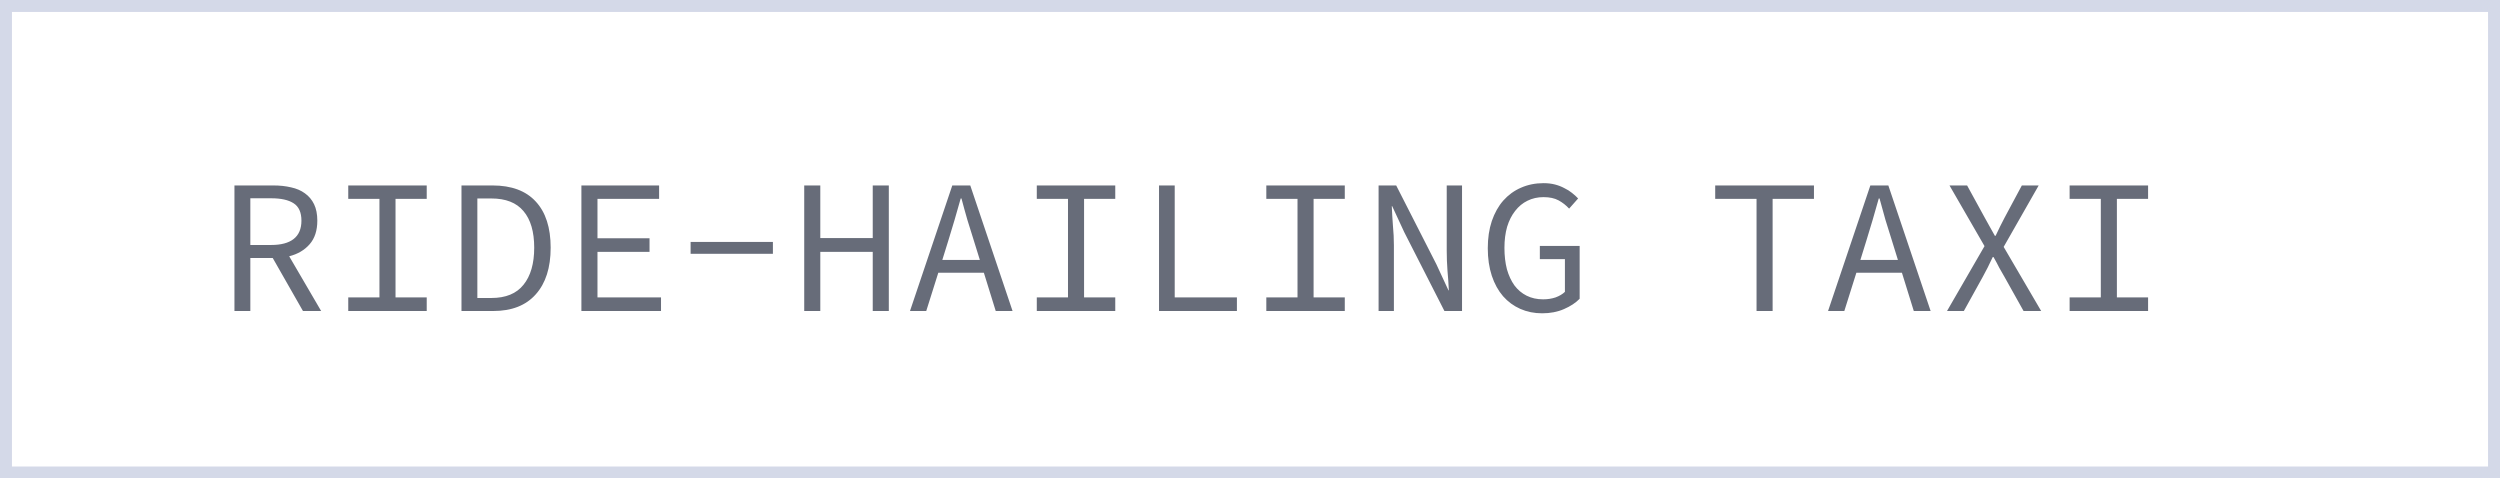 <?xml version="1.0" encoding="UTF-8"?> <svg xmlns="http://www.w3.org/2000/svg" width="209" height="40" viewBox="0 0 209 40" fill="none"> <path d="M19.6 26V15.504H22.864C23.397 15.504 23.888 15.557 24.336 15.664C24.784 15.76 25.168 15.925 25.488 16.16C25.819 16.395 26.075 16.699 26.256 17.072C26.437 17.445 26.528 17.904 26.528 18.448C26.528 19.269 26.315 19.925 25.888 20.416C25.461 20.907 24.891 21.243 24.176 21.424L26.848 26H25.328L22.8 21.568H20.928V26H19.6ZM20.928 20.48H22.672C23.493 20.48 24.117 20.315 24.544 19.984C24.981 19.643 25.2 19.131 25.2 18.448C25.2 17.755 24.981 17.269 24.544 16.992C24.117 16.715 23.493 16.576 22.672 16.576H20.928V20.48ZM29.114 26V24.864H31.722V16.624H29.114V15.504H35.674V16.624H33.066V24.864H35.674V26H29.114ZM38.58 26V15.504H41.172C42.761 15.504 43.966 15.952 44.788 16.848C45.62 17.744 46.035 19.029 46.035 20.704C46.035 22.379 45.62 23.68 44.788 24.608C43.966 25.536 42.782 26 41.236 26H38.58ZM39.907 24.912H41.075C42.281 24.912 43.177 24.544 43.764 23.808C44.361 23.072 44.66 22.037 44.66 20.704C44.66 19.371 44.361 18.352 43.764 17.648C43.177 16.944 42.281 16.592 41.075 16.592H39.907V24.912ZM48.605 26V15.504H55.101V16.624H49.949V19.92H54.301V21.056H49.949V24.864H55.261V26H48.605ZM57.735 21.216V20.224H64.615V21.216H57.735ZM67.233 26V15.504H68.577V19.904H72.961V15.504H74.305V26H72.961V21.056H68.577V26H67.233ZM79.275 20.128L78.778 21.728H81.915L81.418 20.128C81.237 19.541 81.056 18.96 80.874 18.384C80.704 17.797 80.538 17.2 80.379 16.592H80.314C80.144 17.2 79.973 17.797 79.802 18.384C79.632 18.96 79.456 19.541 79.275 20.128ZM76.075 26L79.611 15.504H81.115L84.65 26H83.243L82.251 22.8H78.442L77.434 26H76.075ZM86.676 26V24.864H89.284V16.624H86.676V15.504H93.236V16.624H90.628V24.864H93.236V26H86.676ZM96.894 26V15.504H98.206V24.864H103.406V26L96.894 26ZM105.864 26V24.864H108.472V16.624L105.864 16.624V15.504H112.424V16.624H109.816V24.864H112.424V26H105.864ZM115.25 26V15.504H116.722L120.082 22.096L121.09 24.272H121.122C121.1 23.749 121.063 23.205 121.01 22.64C120.967 22.064 120.946 21.499 120.946 20.944V15.504H122.226V26H120.754L117.394 19.408L116.386 17.232H116.354C116.375 17.776 116.407 18.325 116.45 18.88C116.503 19.424 116.53 19.968 116.53 20.512V26H115.25ZM128.923 26.192C128.262 26.192 127.654 26.069 127.099 25.824C126.545 25.579 126.065 25.227 125.659 24.768C125.254 24.299 124.939 23.728 124.715 23.056C124.491 22.373 124.379 21.605 124.379 20.752C124.379 19.909 124.491 19.152 124.715 18.48C124.95 17.797 125.27 17.227 125.675 16.768C126.091 16.299 126.582 15.941 127.147 15.696C127.723 15.44 128.353 15.312 129.035 15.312C129.387 15.312 129.707 15.349 129.995 15.424C130.283 15.499 130.545 15.6 130.779 15.728C131.025 15.845 131.238 15.979 131.419 16.128C131.611 16.277 131.782 16.432 131.931 16.592L131.179 17.44C130.923 17.163 130.63 16.933 130.299 16.752C129.969 16.571 129.547 16.48 129.035 16.48C128.545 16.48 128.097 16.581 127.691 16.784C127.297 16.976 126.955 17.259 126.667 17.632C126.379 17.995 126.155 18.437 125.995 18.96C125.846 19.483 125.771 20.069 125.771 20.72C125.771 21.381 125.841 21.979 125.979 22.512C126.129 23.035 126.337 23.483 126.603 23.856C126.881 24.229 127.222 24.517 127.627 24.72C128.033 24.923 128.491 25.024 129.003 25.024C129.377 25.024 129.723 24.971 130.043 24.864C130.363 24.747 130.625 24.592 130.827 24.4V21.664H128.731V20.56H132.059V24.976C131.729 25.317 131.291 25.605 130.747 25.84C130.214 26.075 129.606 26.192 128.923 26.192ZM146.847 26V16.624H143.391V15.504H151.647V16.624H148.191V26H146.847ZM156.025 20.128L155.529 21.728H158.665L158.169 20.128C157.987 19.541 157.806 18.96 157.625 18.384C157.454 17.797 157.289 17.2 157.129 16.592H157.065C156.894 17.2 156.723 17.797 156.553 18.384C156.382 18.96 156.206 19.541 156.025 20.128ZM152.825 26L156.361 15.504H157.865L161.401 26H159.993L159.001 22.8H155.193L154.185 26H152.825ZM162.77 26L165.906 20.576L162.978 15.504H164.45L165.922 18.192C166.061 18.437 166.194 18.677 166.322 18.912C166.45 19.136 166.6 19.403 166.77 19.712H166.834C166.984 19.403 167.112 19.136 167.218 18.912C167.336 18.677 167.458 18.437 167.586 18.192L169.026 15.504H170.434L167.506 20.64L170.642 26H169.17L167.586 23.168C167.437 22.912 167.288 22.651 167.138 22.384C167 22.107 166.84 21.808 166.658 21.488H166.594C166.445 21.808 166.301 22.107 166.162 22.384C166.024 22.651 165.885 22.912 165.746 23.168L164.178 26H162.77ZM173.02 26V24.864H175.628V16.624H173.02V15.504H179.58V16.624H176.972V24.864H179.58V26H173.02Z" fill="#676C79"></path> <rect x="0.5" y="0.5" width="208" height="39" stroke="#D4D9E8"></rect> </svg> 